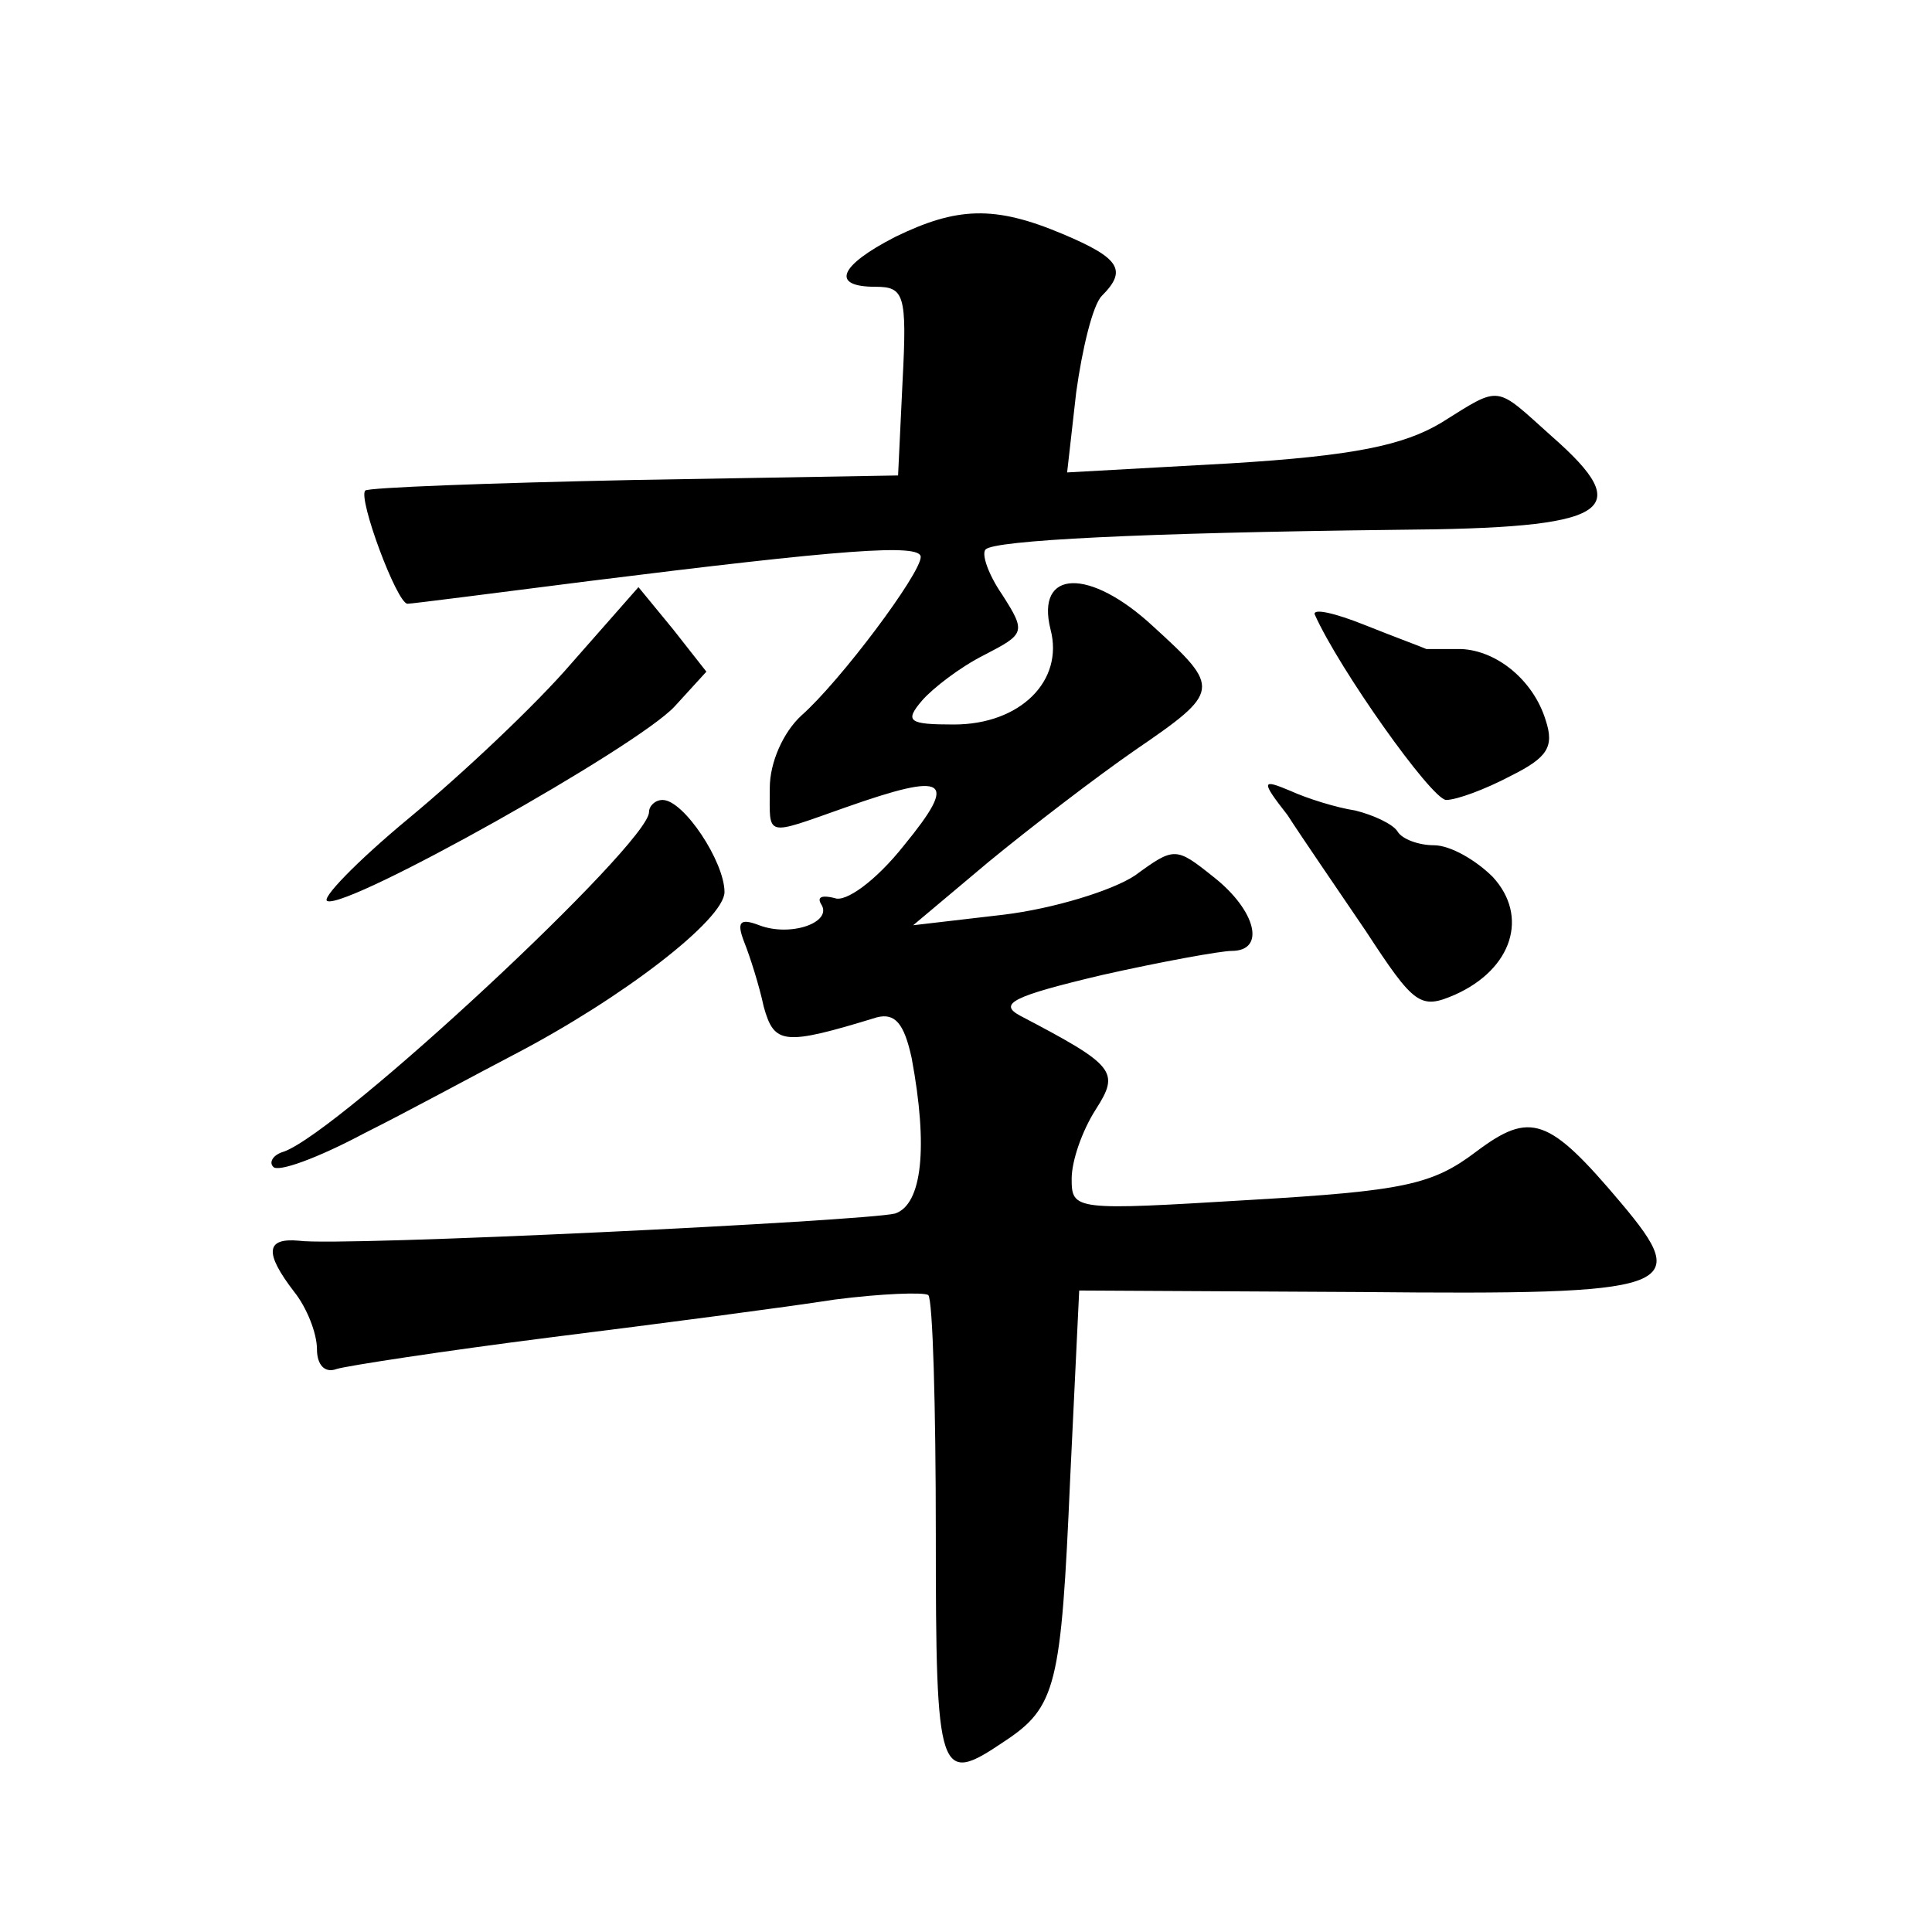 <?xml version="1.0" standalone="no"?>
<!DOCTYPE svg PUBLIC "-//W3C//DTD SVG 20010904//EN"
 "http://www.w3.org/TR/2001/REC-SVG-20010904/DTD/svg10.dtd">
<svg version="1.0" xmlns="http://www.w3.org/2000/svg"
 width="128pt" height="128pt" viewBox="0 0 128 128"
 preserveAspectRatio="xMidYMid meet">
<g transform="translate(0,128) scale(0.1,-0.1)"
fill="#0" stroke="none">
<path d="M593 1123 c-37 -19 -43 -33 -13 -33 19 0 21 -5 18 -62 l-3 -63 -175 -3
c-96 -2 -176 -5 -178 -7 -5 -5 21 -75 28 -75 3 0 57 7 120 15 168 21 220 25 220
16 0 -11 -53 -82 -79 -105 -12 -11 -21 -31 -21 -48 0 -33 -4 -32 50 -13 68 24 75
19 39 -25 -19 -24 -39 -38 -46 -35 -8 2 -12 1 -9 -4 8 -12 -20 -22 -41 -14 -13
5 -15 2 -10 -11 4 -10 10 -29 13 -43 7 -25 13 -26 75 -7 12 3 18 -4 23 -27 11 -59
7 -97 -11 -103 -20 -5 -368 -22 -395 -18 -22 2 -23 -8 -3 -34 8 -10 15 -27 15 -38
0 -10 5 -16 13 -13 6 2 71 12 142 21 72 9 156 20 188 25 31 4 59 5 62 3 3 -3 5
-74 5 -159 0 -161 2 -166 45 -137 35 23 38 37 44 174 l6 125 187 -1 c209 -2 220
2 172 59 -48 57 -60 61 -96 34 -29 -22 -48 -26 -150 -32 -116 -7 -118 -7 -118 14
0 12 7 32 16 46 16 25 13 29 -50 62 -15 8 -5 13 54 27 40 9 79 16 86 16 23 0 16
27 -12 49 -25 20 -26 20 -52 1 -15 -10 -54 -22 -87 -26 l-60 -7 50 42 c28 23 71
56 97 74 57 39 57 41 12 82 -42 39 -78 38 -68 -2 9 -34 -20 -63 -64 -63 -30 0 -33
2 -21 16 7 8 25 22 41 30 27 14 28 15 12 40 -9 13 -14 27 -11 30 6 6 101 11 273
13 141 1 159 12 102 62 -38 34 -33 34 -73 9 -25 -15 -58 -22 -140 -27 l-108 -6
6 53 c4 29 11 58 17 64 17 17 12 25 -26 41 -45 19 -70 18 -111 -2z M379 841 c-24
-28 -73 -74 -108 -103 -35 -29 -59 -54 -54 -55 14 -5 205 102 230 129 l21 23 -22
28 -23 28 -44 -50z M871 873 c16 -36 77 -122 87 -123 7 0 26 7 43 16 24 12 29 19
23 37 -8 26 -32 46 -56 47 -10 0 -20 0 -23 0 -2 1 -21 8 -41 16 -20 8 -34 11 -33
7z M853 740 c9 -14 33 -49 52 -77 32 -49 36 -52 59 -42 38 17 49 52 25 78 -11 11
-28 21 -39 21 -10 0 -21 4 -24 9 -3 5 -16 11 -28 14 -13 2 -32 8 -43 13 -19 8 -20
7 -2 -16z M430 742 c0 -21 -205 -212 -242 -225 -7 -2 -10 -7 -7 -10 3 -4 30 6 60
22 30 15 74 39 99 52 73 38 140 90 140 108 0 20 -27 61 -41 61 -5 0 -9 -4 -9 -8z"/>
</g>
</svg>
